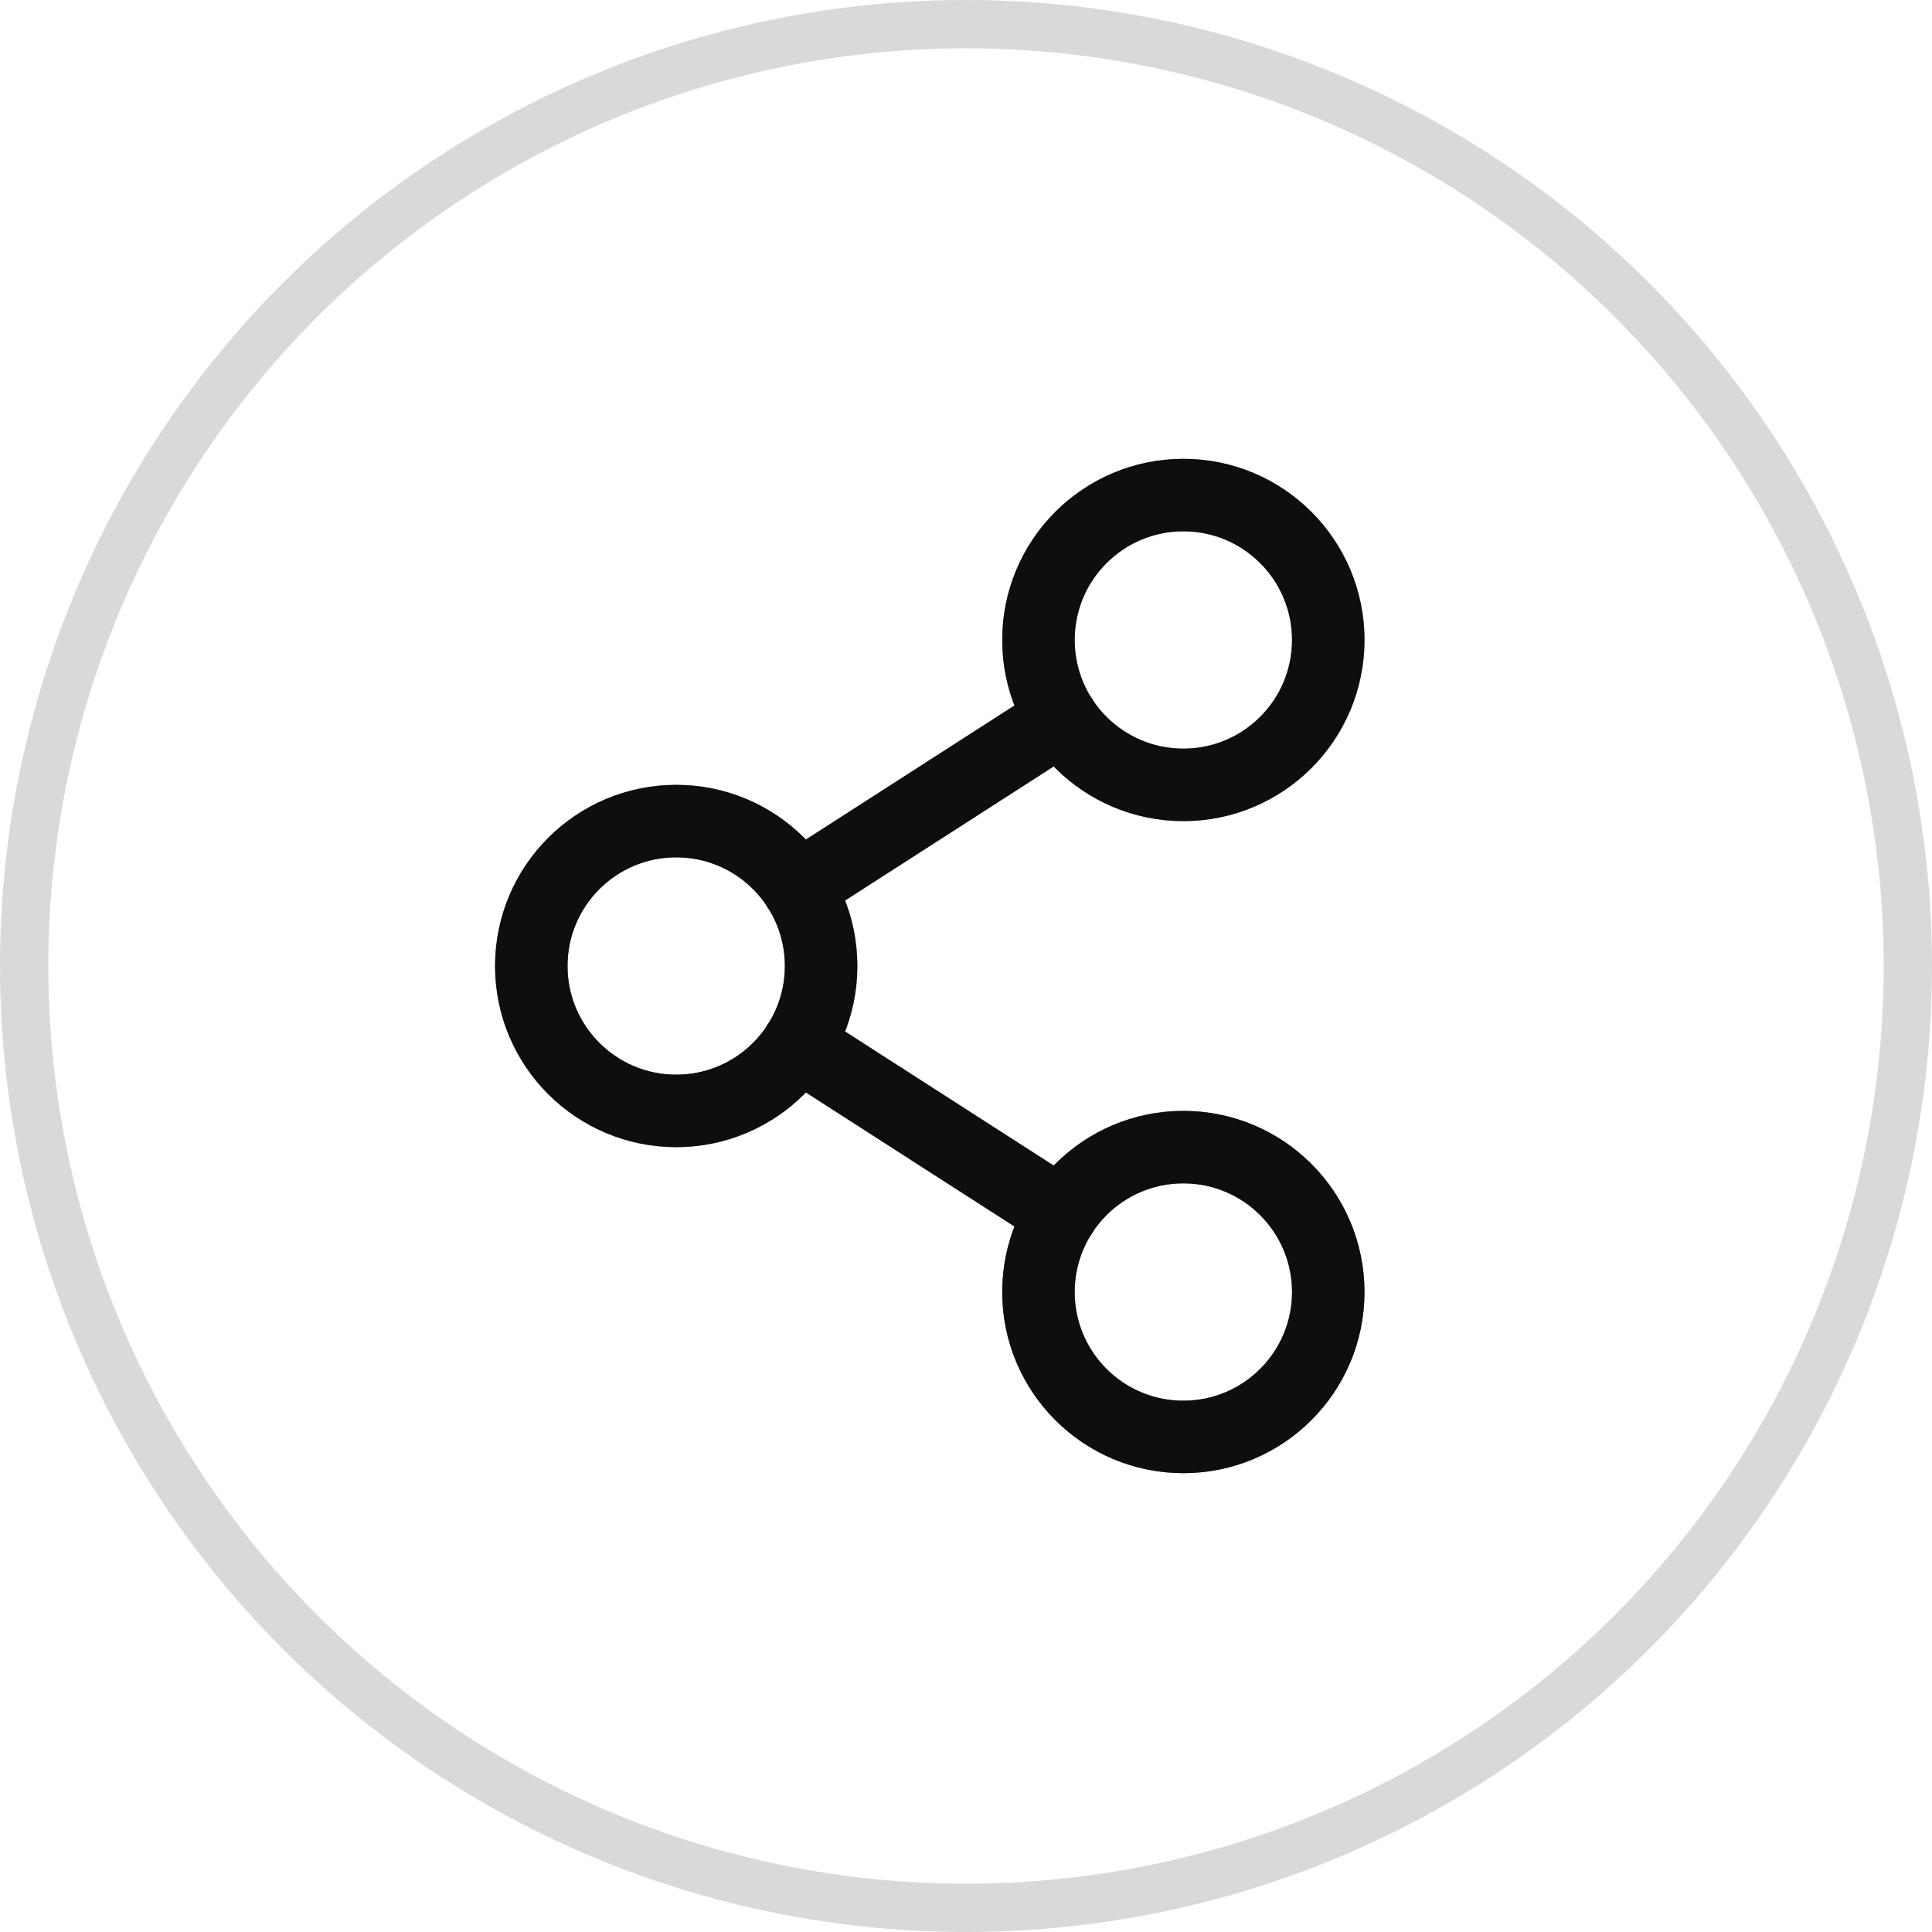 <svg xmlns="http://www.w3.org/2000/svg" width="40" height="40" viewBox="0 0 40 40" fill="none">
<circle cx="20" cy="20" r="19.5" stroke="#D9D9D9"/>
<g clip-path="url(#clip0_413_33479)">
<path d="M14 23C15.657 23 17 21.657 17 20C17 18.343 15.657 17 14 17C12.343 17 11 18.343 11 20C11 21.657 12.343 23 14 23Z" stroke="#242424" stroke-width="1.5" stroke-linecap="round" stroke-linejoin="round"/>
<path d="M14 23C15.657 23 17 21.657 17 20C17 18.343 15.657 17 14 17C12.343 17 11 18.343 11 20C11 21.657 12.343 23 14 23Z" stroke="black" stroke-opacity="0.2" stroke-width="1.5" stroke-linecap="round" stroke-linejoin="round"/>
<path d="M14 23C15.657 23 17 21.657 17 20C17 18.343 15.657 17 14 17C12.343 17 11 18.343 11 20C11 21.657 12.343 23 14 23Z" stroke="black" stroke-opacity="0.2" stroke-width="1.5" stroke-linecap="round" stroke-linejoin="round"/>
<path d="M14 23C15.657 23 17 21.657 17 20C17 18.343 15.657 17 14 17C12.343 17 11 18.343 11 20C11 21.657 12.343 23 14 23Z" stroke="black" stroke-opacity="0.2" stroke-width="1.5" stroke-linecap="round" stroke-linejoin="round"/>
<path d="M14 23C15.657 23 17 21.657 17 20C17 18.343 15.657 17 14 17C12.343 17 11 18.343 11 20C11 21.657 12.343 23 14 23Z" stroke="black" stroke-opacity="0.2" stroke-width="1.5" stroke-linecap="round" stroke-linejoin="round"/>
<path d="M24.5 29.75C26.157 29.75 27.5 28.407 27.5 26.75C27.5 25.093 26.157 23.75 24.5 23.75C22.843 23.75 21.5 25.093 21.5 26.75C21.5 28.407 22.843 29.75 24.5 29.75Z" stroke="#242424" stroke-width="1.5" stroke-linecap="round" stroke-linejoin="round"/>
<path d="M24.5 29.75C26.157 29.75 27.5 28.407 27.5 26.75C27.5 25.093 26.157 23.75 24.5 23.75C22.843 23.75 21.5 25.093 21.5 26.75C21.5 28.407 22.843 29.75 24.5 29.75Z" stroke="black" stroke-opacity="0.2" stroke-width="1.5" stroke-linecap="round" stroke-linejoin="round"/>
<path d="M24.5 29.75C26.157 29.75 27.5 28.407 27.5 26.75C27.5 25.093 26.157 23.75 24.5 23.75C22.843 23.75 21.5 25.093 21.5 26.75C21.5 28.407 22.843 29.75 24.5 29.75Z" stroke="black" stroke-opacity="0.2" stroke-width="1.5" stroke-linecap="round" stroke-linejoin="round"/>
<path d="M24.5 29.75C26.157 29.75 27.5 28.407 27.5 26.75C27.5 25.093 26.157 23.75 24.5 23.75C22.843 23.75 21.5 25.093 21.5 26.75C21.5 28.407 22.843 29.75 24.5 29.75Z" stroke="black" stroke-opacity="0.2" stroke-width="1.5" stroke-linecap="round" stroke-linejoin="round"/>
<path d="M24.5 29.75C26.157 29.75 27.5 28.407 27.5 26.75C27.5 25.093 26.157 23.75 24.5 23.75C22.843 23.75 21.5 25.093 21.5 26.75C21.5 28.407 22.843 29.75 24.5 29.75Z" stroke="black" stroke-opacity="0.2" stroke-width="1.5" stroke-linecap="round" stroke-linejoin="round"/>
<path d="M24.5 16.25C26.157 16.25 27.5 14.907 27.5 13.25C27.5 11.593 26.157 10.25 24.5 10.25C22.843 10.25 21.5 11.593 21.5 13.25C21.5 14.907 22.843 16.25 24.5 16.25Z" stroke="#242424" stroke-width="1.5" stroke-linecap="round" stroke-linejoin="round"/>
<path d="M24.5 16.25C26.157 16.25 27.5 14.907 27.5 13.25C27.5 11.593 26.157 10.25 24.5 10.25C22.843 10.25 21.5 11.593 21.5 13.25C21.5 14.907 22.843 16.25 24.5 16.25Z" stroke="black" stroke-opacity="0.2" stroke-width="1.5" stroke-linecap="round" stroke-linejoin="round"/>
<path d="M24.5 16.25C26.157 16.25 27.5 14.907 27.5 13.25C27.5 11.593 26.157 10.25 24.5 10.25C22.843 10.25 21.5 11.593 21.5 13.25C21.5 14.907 22.843 16.25 24.5 16.25Z" stroke="black" stroke-opacity="0.2" stroke-width="1.5" stroke-linecap="round" stroke-linejoin="round"/>
<path d="M24.5 16.25C26.157 16.25 27.5 14.907 27.5 13.25C27.5 11.593 26.157 10.25 24.5 10.25C22.843 10.25 21.5 11.593 21.5 13.25C21.5 14.907 22.843 16.25 24.5 16.25Z" stroke="black" stroke-opacity="0.2" stroke-width="1.5" stroke-linecap="round" stroke-linejoin="round"/>
<path d="M24.5 16.25C26.157 16.25 27.5 14.907 27.5 13.25C27.5 11.593 26.157 10.25 24.5 10.25C22.843 10.25 21.5 11.593 21.5 13.25C21.5 14.907 22.843 16.25 24.5 16.25Z" stroke="black" stroke-opacity="0.2" stroke-width="1.5" stroke-linecap="round" stroke-linejoin="round"/>
<path d="M21.978 14.872L16.523 18.378" stroke="#242424" stroke-width="1.5" stroke-linecap="round" stroke-linejoin="round"/>
<path d="M21.978 14.872L16.523 18.378" stroke="black" stroke-opacity="0.2" stroke-width="1.5" stroke-linecap="round" stroke-linejoin="round"/>
<path d="M21.978 14.872L16.523 18.378" stroke="black" stroke-opacity="0.2" stroke-width="1.5" stroke-linecap="round" stroke-linejoin="round"/>
<path d="M21.978 14.872L16.523 18.378" stroke="black" stroke-opacity="0.2" stroke-width="1.5" stroke-linecap="round" stroke-linejoin="round"/>
<path d="M21.978 14.872L16.523 18.378" stroke="black" stroke-opacity="0.2" stroke-width="1.5" stroke-linecap="round" stroke-linejoin="round"/>
<path d="M16.523 21.622L21.978 25.128" stroke="#242424" stroke-width="1.5" stroke-linecap="round" stroke-linejoin="round"/>
<path d="M16.523 21.622L21.978 25.128" stroke="black" stroke-opacity="0.2" stroke-width="1.5" stroke-linecap="round" stroke-linejoin="round"/>
<path d="M16.523 21.622L21.978 25.128" stroke="black" stroke-opacity="0.2" stroke-width="1.5" stroke-linecap="round" stroke-linejoin="round"/>
<path d="M16.523 21.622L21.978 25.128" stroke="black" stroke-opacity="0.2" stroke-width="1.5" stroke-linecap="round" stroke-linejoin="round"/>
<path d="M16.523 21.622L21.978 25.128" stroke="black" stroke-opacity="0.2" stroke-width="1.5" stroke-linecap="round" stroke-linejoin="round"/>
</g>
<defs>
<clipPath id="clip0_413_33479">
<rect width="24" height="24" fill="white" transform="translate(8 8)"/>
</clipPath>
</defs>
</svg>